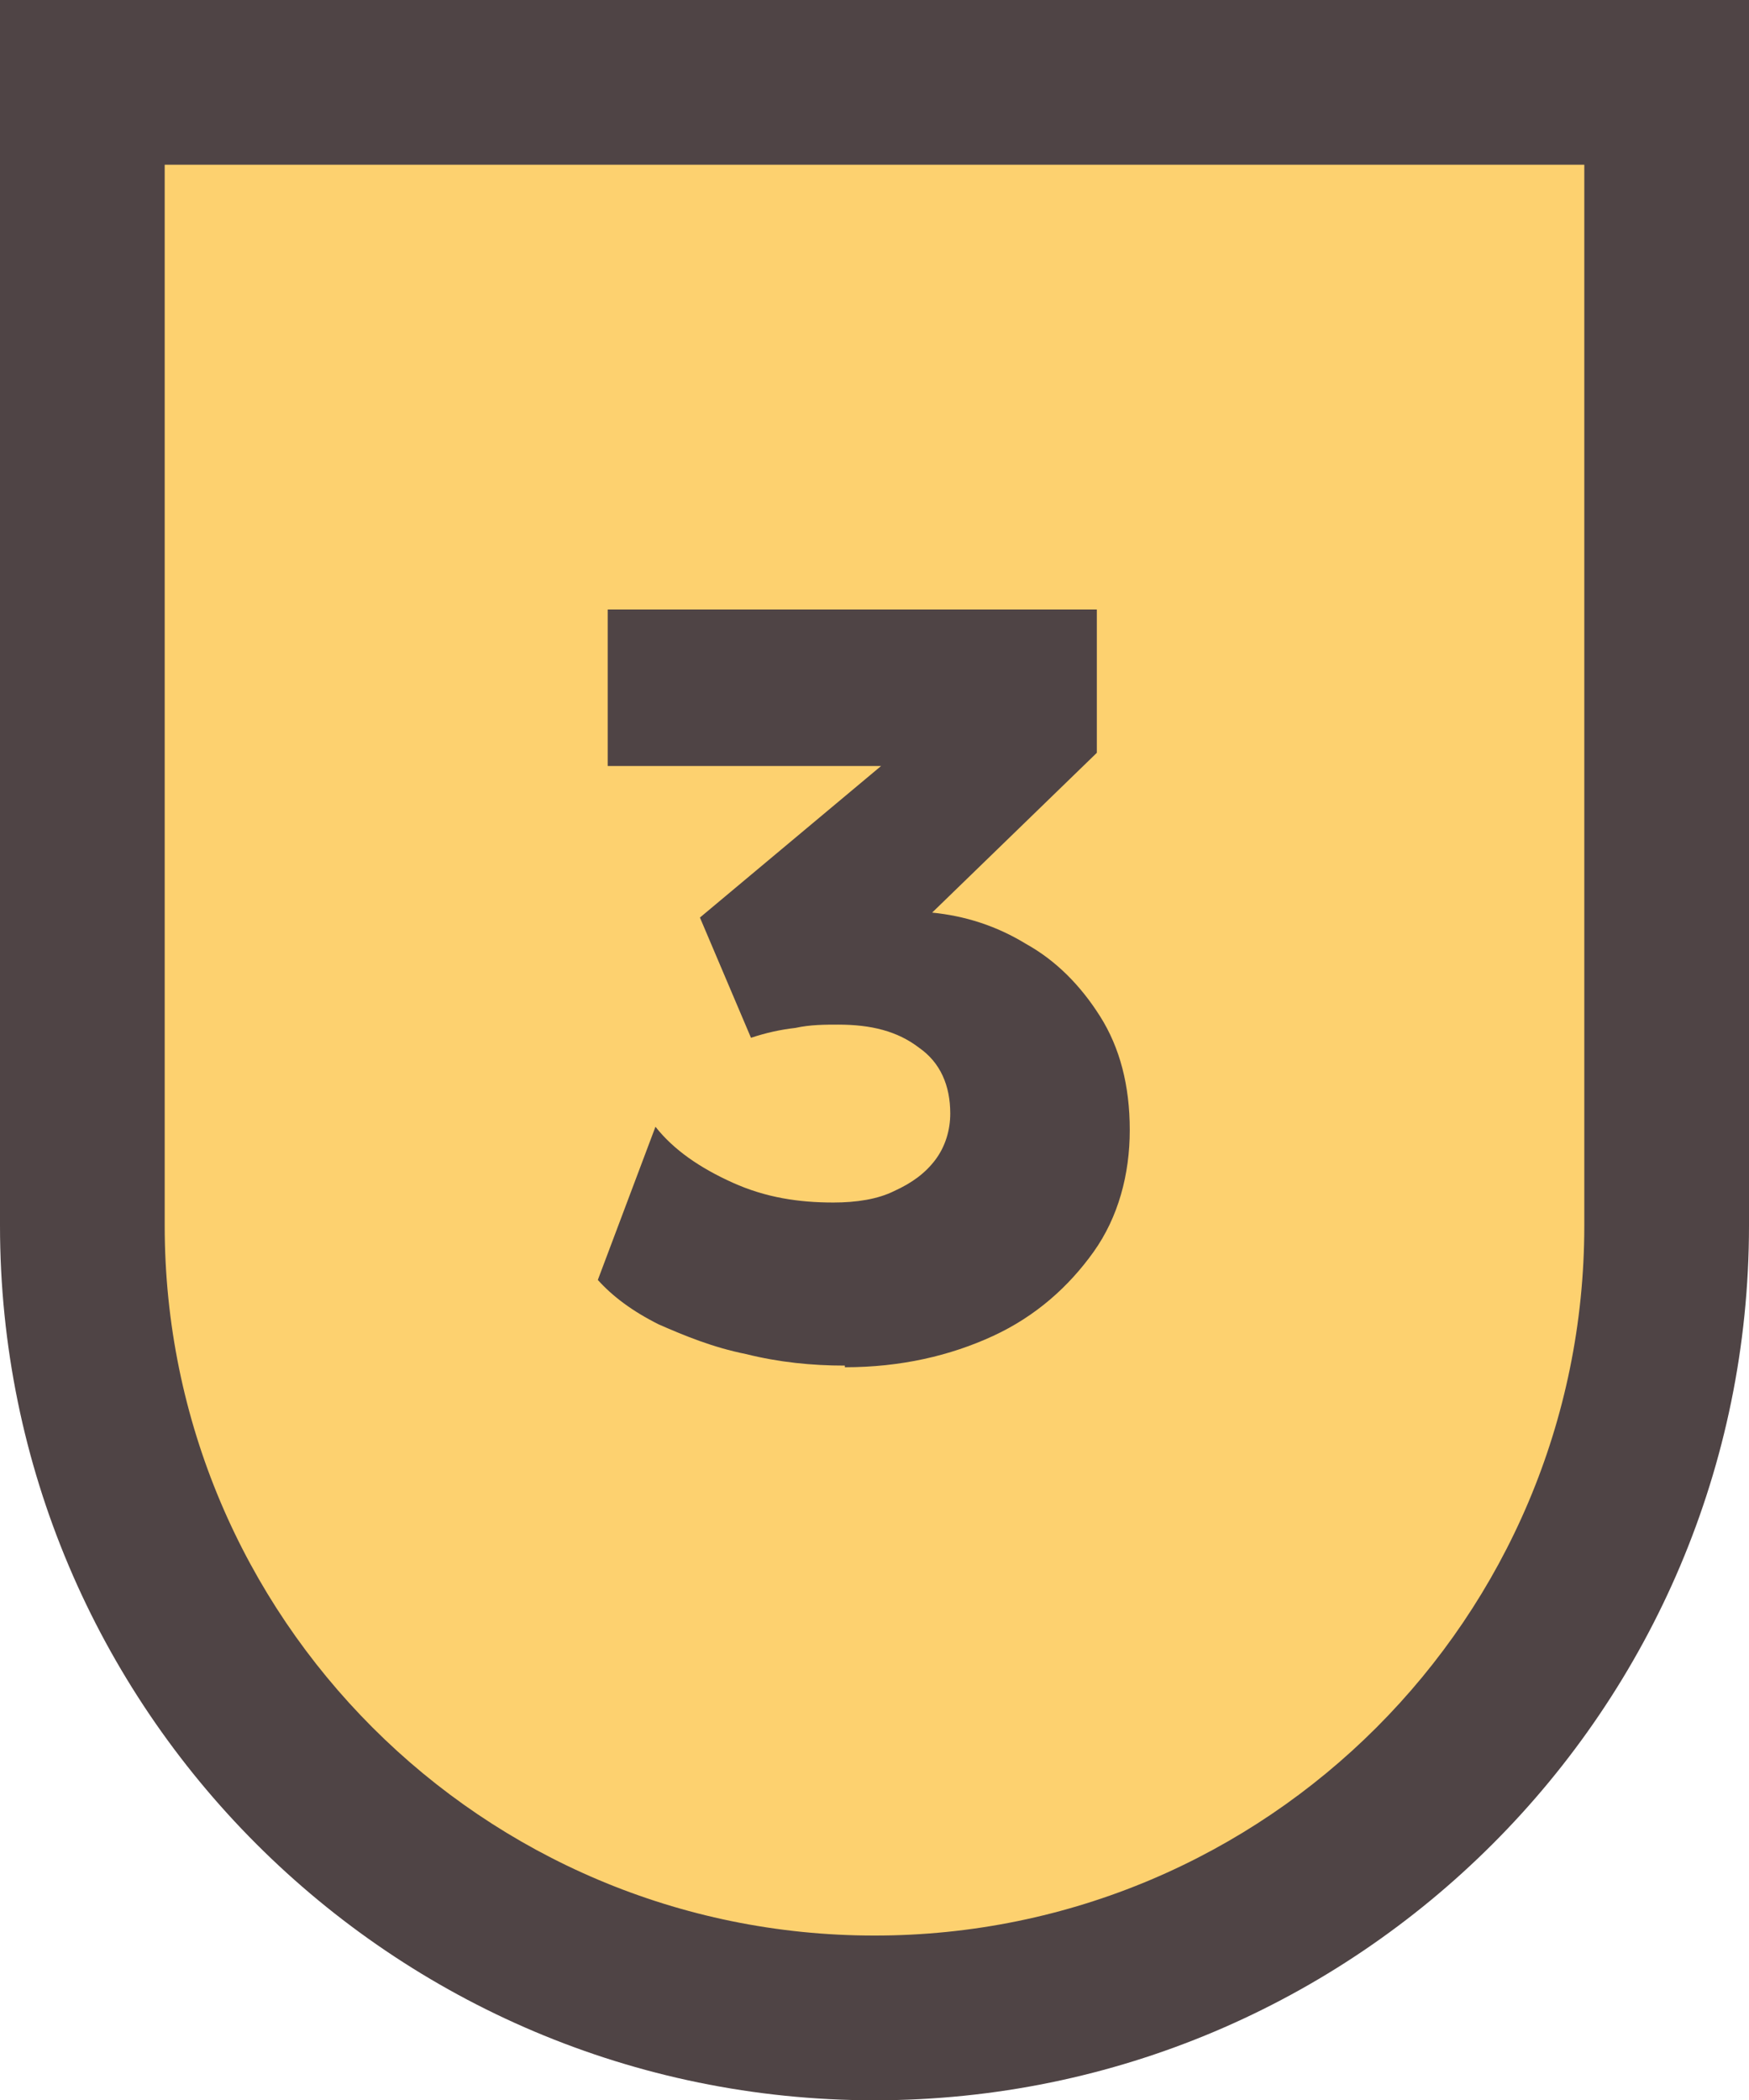 <?xml version="1.0" encoding="UTF-8"?>
<svg xmlns="http://www.w3.org/2000/svg" version="1.1" viewBox="0 0 10.62 12.75">
  <defs>
    <style>
      .cls-1 {
        fill: #4f4445;
      }

      .cls-2 {
        fill: #fdd16f;
      }
    </style>
  </defs>
  <!-- Generator: Adobe Illustrator 28.7.1, SVG Export Plug-In . SVG Version: 1.2.0 Build 142)  -->
  <g>
    <g id="Capa_1">
      <g>
        <g>
          <path class="cls-2" d="M5.31,12.25c-2.65,0-4.81-2.16-4.81-4.81V.5h9.62v6.94c0,2.65-2.16,4.81-4.81,4.81Z"/>
          <path class="cls-1" d="M9.62,1v6.44c0,2.38-1.93,4.31-4.31,4.31S1,9.82,1,7.44V1h8.62M10.62,0H0v7.44C0,10.37,2.38,12.75,5.31,12.75s5.31-2.38,5.31-5.31V0h0Z"/>
        </g>
        <path class="cls-1" d="M5.13,8.29c-.2,0-.4-.02-.6-.07-.2-.04-.37-.11-.53-.18-.16-.08-.28-.17-.37-.27l.35-.93c.11.14.27.25.47.34s.4.12.61.12c.14,0,.27-.02.37-.07.11-.05.19-.11.25-.19s.09-.18.09-.28c0-.17-.06-.31-.19-.4-.13-.1-.29-.14-.49-.14-.08,0-.17,0-.26.02-.09.01-.18.03-.27.06l-.31-.73,1.1-.92h-1.66v-.95h2.97v.87l-1,.97c.2.02.39.08.57.19.18.1.33.25.45.44.12.19.18.42.18.69s-.07.53-.22.74-.35.39-.61.51c-.26.12-.56.19-.9.19Z"/>
      </g>
    </g>
  </g>
</svg>
